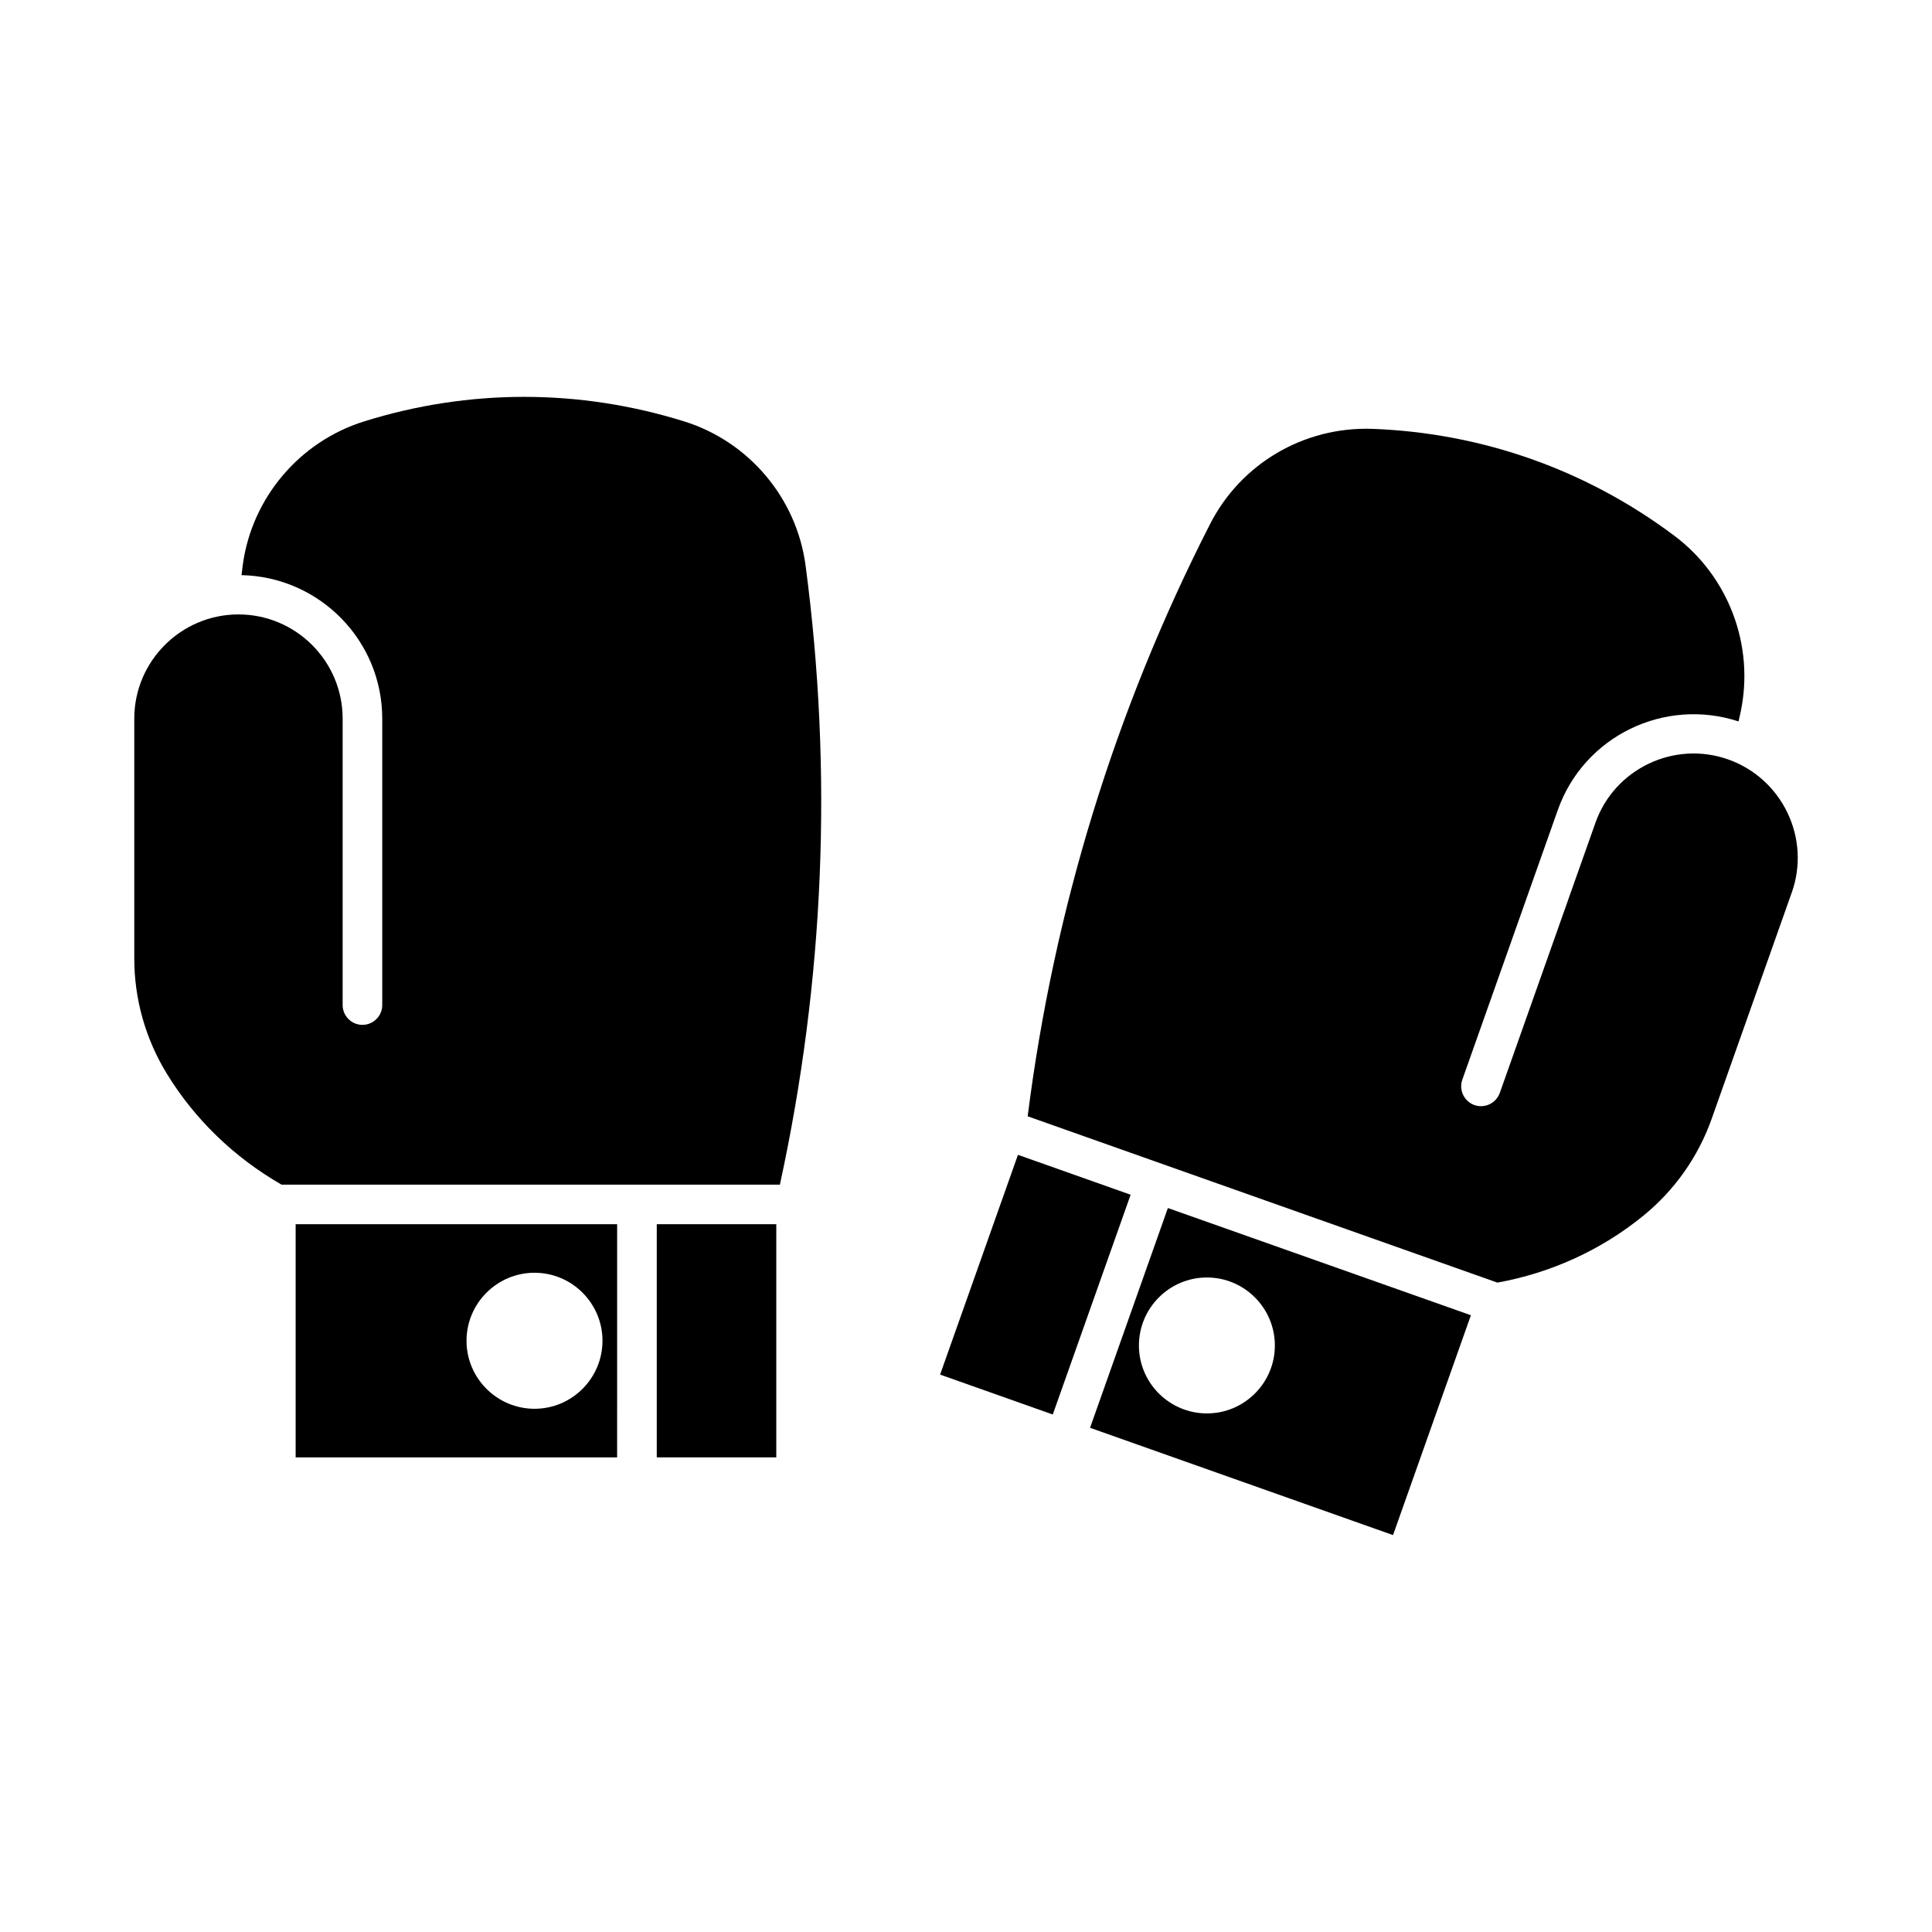 <?xml version="1.0" encoding="UTF-8"?>
<!-- Uploaded to: ICON Repo, www.svgrepo.com, Generator: ICON Repo Mixer Tools -->
<svg fill="#000000" width="800px" height="800px" version="1.1" viewBox="144 144 512 512" xmlns="http://www.w3.org/2000/svg">
 <g>
  <path d="m318.05 468.43h31.676v61.789h-31.676z"/>
  <path d="m350.68 457.94h-132.07c-12.48-7.16-23.07-17.32-30.531-29.621-5.555-9.152-8.492-19.605-8.492-30.281v-63.605c0-15.219 12.395-27.605 27.613-27.605s27.605 12.387 27.605 27.605v75.918c0 2.887 2.352 5.246 5.246 5.246 2.898 0 5.246-2.363 5.246-5.246v-75.918c0-20.738-16.656-37.574-37.293-38.016 0.117-0.859 0.211-1.723 0.316-2.582 2.363-17.801 14.977-32.777 32.129-38.145 27.773-8.691 57.129-8.691 84.902 0 17.152 5.363 29.766 20.34 32.129 38.145 7.285 54.871 4.957 110.05-6.801 164.11z"/>
  <path d="m222.35 468.43v61.789h85.195l0.004-61.789zm63.305 48.91c-9.93 0-18.023-8.094-18.023-18.023 0-9.93 8.094-18.023 18.023-18.023s18.012 8.094 18.012 18.023c-0.004 9.93-8.082 18.023-18.012 18.023z"/>
  <path d="m413.77 450.04 29.859 10.578-20.633 58.242-29.859-10.578z"/>
  <path d="m618.83 380.54-21.211 59.934c-3.559 10.066-9.836 18.965-18.117 25.703-11.156 9.102-24.496 15.168-38.68 17.727l-124.48-44.074c6.957-54.863 23.164-107.65 48.336-156.94 8.156-15.996 24.824-25.863 43.023-25.242 29.086 1.082 56.754 10.875 80.031 28.34 14.379 10.77 21.266 29.094 17.559 46.676-0.18 0.84-0.367 1.68-0.566 2.519-19.586-6.414-40.902 3.852-47.863 23.395l-25.336 71.551c-0.965 2.75 0.484 5.742 3.211 6.727 2.738 0.945 5.719-0.473 6.719-3.203l25.336-71.574c5.059-14.359 20.887-21.895 35.215-16.816 14.359 5.102 21.918 20.918 16.828 35.277z"/>
  <path d="m453.5 464.14-20.625 58.242 80.293 28.434 20.637-58.262zm10.34 54.43c-9.93 0-18.012-8.082-18.012-18 0-9.941 8.082-18.023 18.012-18.023 9.93 0 18.012 8.082 18.012 18.023 0 9.922-8.082 18-18.012 18z"/>
 </g>
</svg>